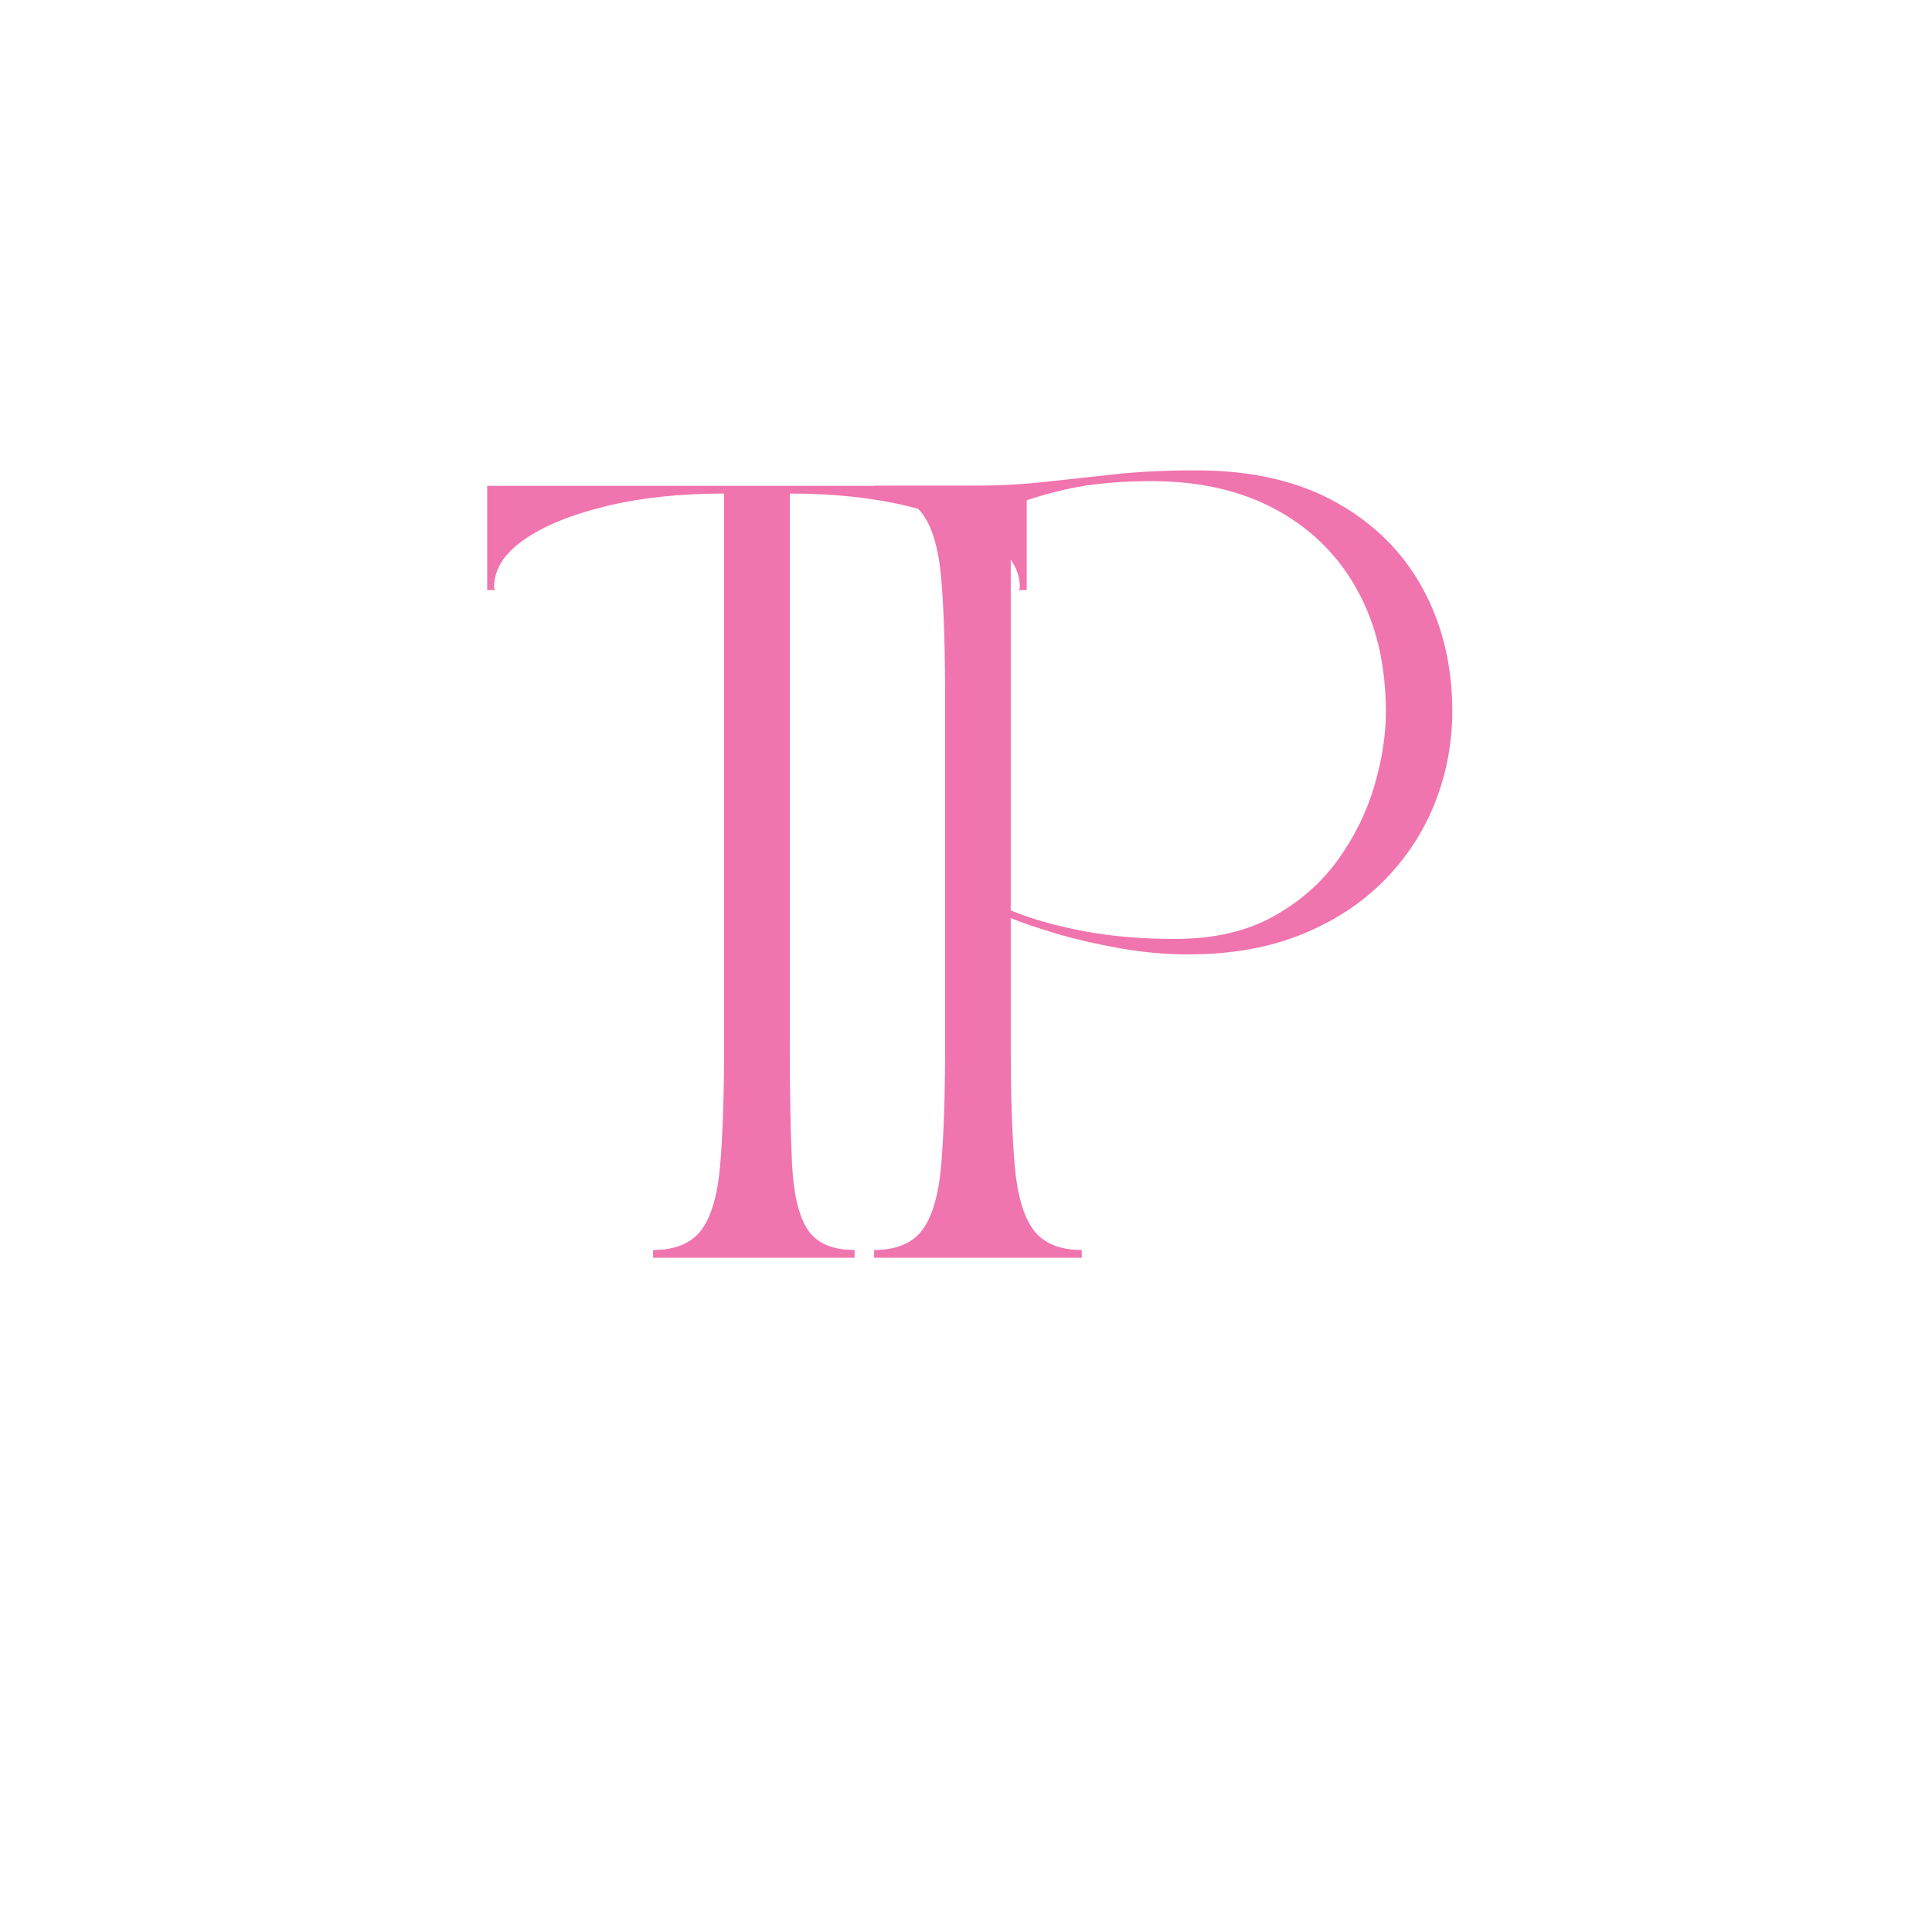 <svg version="1.0" preserveAspectRatio="xMidYMid meet" height="500" viewBox="0 0 375 375" zoomAndPan="magnify" width="500" xmlns:xlink="http://www.w3.org/1999/xlink" xmlns="http://www.w3.org/2000/svg"><defs><g></g><clipPath id="7d4649ca78"><rect height="192" y="0" width="116" x="0"></rect></clipPath><clipPath id="26b357820e"><rect height="193" y="0" width="130" x="0"></rect></clipPath></defs><g transform="matrix(1, 0, 0, 1, 89, 91)"><g clip-path="url(#7d4649ca78)"><g fill-opacity="1" fill="#f074ae"><g transform="translate(1.064, 153.125)"><g><path d="M 4.5 -149.828 L 109.219 -149.828 L 109.219 -129.594 L 107.719 -129.594 C 107.719 -129.801 107.742 -129.879 107.797 -129.828 C 107.848 -129.773 107.875 -129.898 107.875 -130.203 C 107.875 -133.598 105.953 -136.645 102.109 -139.344 C 98.266 -142.039 92.969 -144.211 86.219 -145.859 C 79.477 -147.504 71.816 -148.328 63.234 -148.328 L 63.234 -41.656 C 63.234 -31.863 63.379 -24.02 63.672 -18.125 C 63.973 -12.238 65 -7.992 66.75 -5.391 C 68.5 -2.797 71.52 -1.5 75.812 -1.5 L 75.812 0 L 36.703 0 L 36.703 -1.5 C 41.004 -1.5 44.129 -2.797 46.078 -5.391 C 48.023 -7.992 49.242 -12.238 49.734 -18.125 C 50.234 -24.02 50.484 -31.863 50.484 -41.656 L 50.484 -148.328 C 41.898 -148.328 34.234 -147.504 27.484 -145.859 C 20.742 -144.211 15.453 -142.039 11.609 -139.344 C 7.766 -136.645 5.844 -133.598 5.844 -130.203 C 5.844 -129.898 5.867 -129.773 5.922 -129.828 C 5.973 -129.879 6 -129.801 6 -129.594 L 4.5 -129.594 Z M 4.5 -149.828"></path></g></g></g></g></g><g transform="matrix(1, 0, 0, 1, 164, 90)"><g clip-path="url(#26b357820e)"><g fill-opacity="1" fill="#f074ae"><g transform="translate(1.168, 154.125)"><g><path d="M 4.5 -148.328 L 4.5 -149.828 L 22.469 -149.828 C 27.969 -149.828 32.988 -150.078 37.531 -150.578 C 42.07 -151.078 46.664 -151.578 51.312 -152.078 C 55.957 -152.578 61.176 -152.828 66.969 -152.828 C 77.656 -152.828 86.691 -150.773 94.078 -146.672 C 101.473 -142.578 107.094 -137.008 110.938 -129.969 C 114.789 -122.926 116.719 -114.961 116.719 -106.078 C 116.719 -99.984 115.617 -94.113 113.422 -88.469 C 111.223 -82.832 107.953 -77.789 103.609 -73.344 C 99.266 -68.895 93.895 -65.367 87.5 -62.766 C 81.102 -60.172 73.758 -58.875 65.469 -58.875 C 61.07 -58.875 56.625 -59.273 52.125 -60.078 C 47.633 -60.879 43.539 -61.828 39.844 -62.922 C 36.156 -64.023 33.211 -65.023 31.016 -65.922 L 31.016 -41.656 C 31.016 -31.863 31.266 -24.02 31.766 -18.125 C 32.266 -12.238 33.488 -7.992 35.438 -5.391 C 37.383 -2.797 40.504 -1.5 44.797 -1.5 L 44.797 0 L 4.5 0 L 4.5 -1.5 C 8.789 -1.5 11.91 -2.797 13.859 -5.391 C 15.805 -7.992 17.031 -12.238 17.531 -18.125 C 18.031 -24.02 18.281 -31.863 18.281 -41.656 L 18.281 -108.172 C 18.281 -118.066 18.031 -125.93 17.531 -131.766 C 17.031 -137.609 15.805 -141.828 13.859 -144.422 C 11.91 -147.023 8.789 -148.328 4.5 -148.328 Z M 31.016 -67.422 C 34.805 -65.828 39.426 -64.504 44.875 -63.453 C 50.32 -62.398 56.289 -61.875 62.781 -61.875 C 70.27 -61.875 76.609 -63.297 81.797 -66.141 C 86.992 -68.992 91.219 -72.664 94.469 -77.156 C 97.719 -81.656 100.086 -86.453 101.578 -91.547 C 103.078 -96.641 103.828 -101.43 103.828 -105.922 C 103.828 -115.016 101.977 -122.906 98.281 -129.594 C 94.594 -136.289 89.348 -141.488 82.547 -145.188 C 75.754 -148.883 67.719 -150.734 58.438 -150.734 C 52.938 -150.734 48.141 -150.359 44.047 -149.609 C 39.953 -148.859 35.609 -147.633 31.016 -145.938 Z M 31.016 -67.422"></path></g></g></g></g></g></svg>